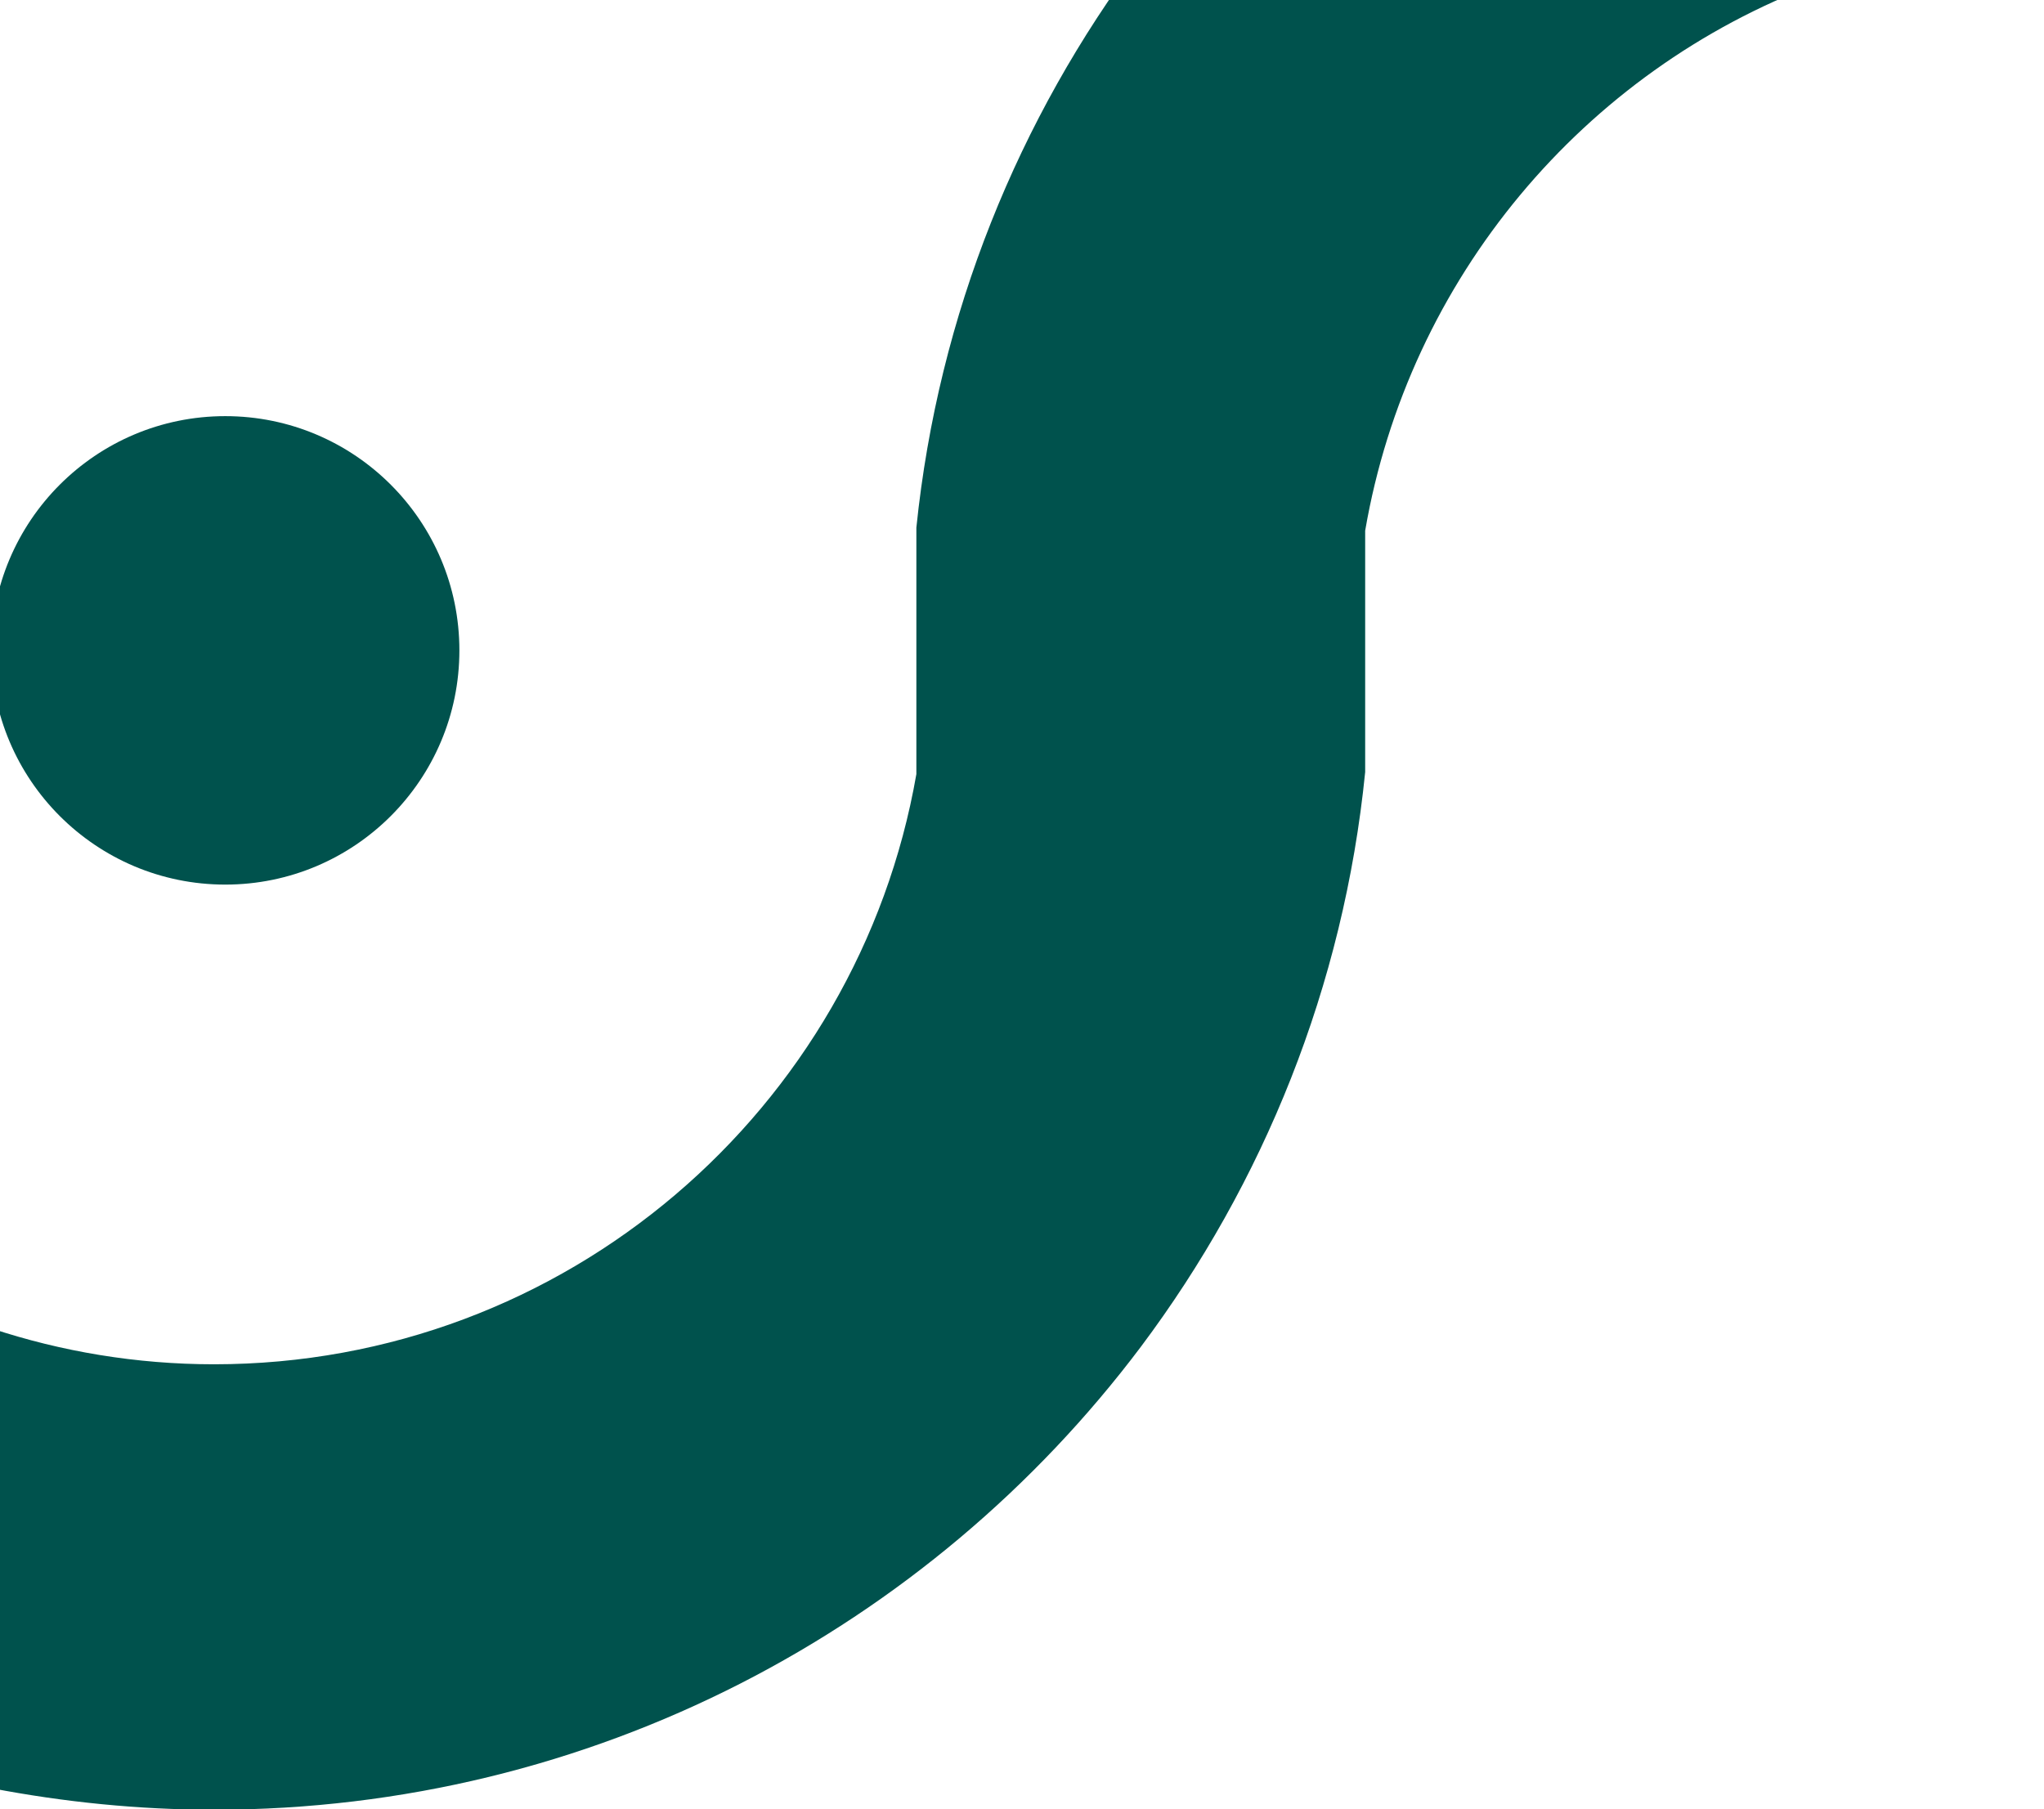 <svg width="279" height="247" viewBox="0 0 279 247" fill="none" xmlns="http://www.w3.org/2000/svg">
<g clip-path="url(#clip0_38_449)">
<path d="M30.749 120.768C48.398 120.768 62.705 106.451 62.705 88.79C62.705 71.13 48.398 56.813 30.749 56.813C13.1 56.813 -1.207 71.13 -1.207 88.79C-1.207 106.451 13.1 120.768 30.749 120.768Z" fill="#00524D"/>
<path d="M248.091 -65.579C210.553 -57.271 178.039 -35.767 155.712 -6.093C139.036 16.179 128.082 42.849 125.082 72.034V105.686C117.128 151.418 77.218 186.257 29.214 186.257C18.609 186.257 8.352 184.512 -1.137 181.37L-35.954 226.613C-37.837 229.126 -37 232.687 -34.139 234.013C-27.092 237.225 -14.184 242.462 -1.137 244.137C8.701 246.022 18.888 247.07 29.214 247.07C80.846 247.07 126.826 222.284 155.712 183.884C172.457 161.542 183.411 134.661 186.342 105.407V72.453C192.273 37.962 216.205 9.686 248.091 -2.253L278.442 -61.879C280.116 -65.23 277.604 -69.21 273.837 -68.93C266.72 -68.511 256.463 -67.604 248.021 -65.509L248.091 -65.579Z" fill="#00524D"/>
</g>
<defs>
<clipPath id="clip0_38_449">
<rect width="316" height="316" fill="white" transform="translate(-37 -69)"/>
</clipPath>
</defs>
</svg>
